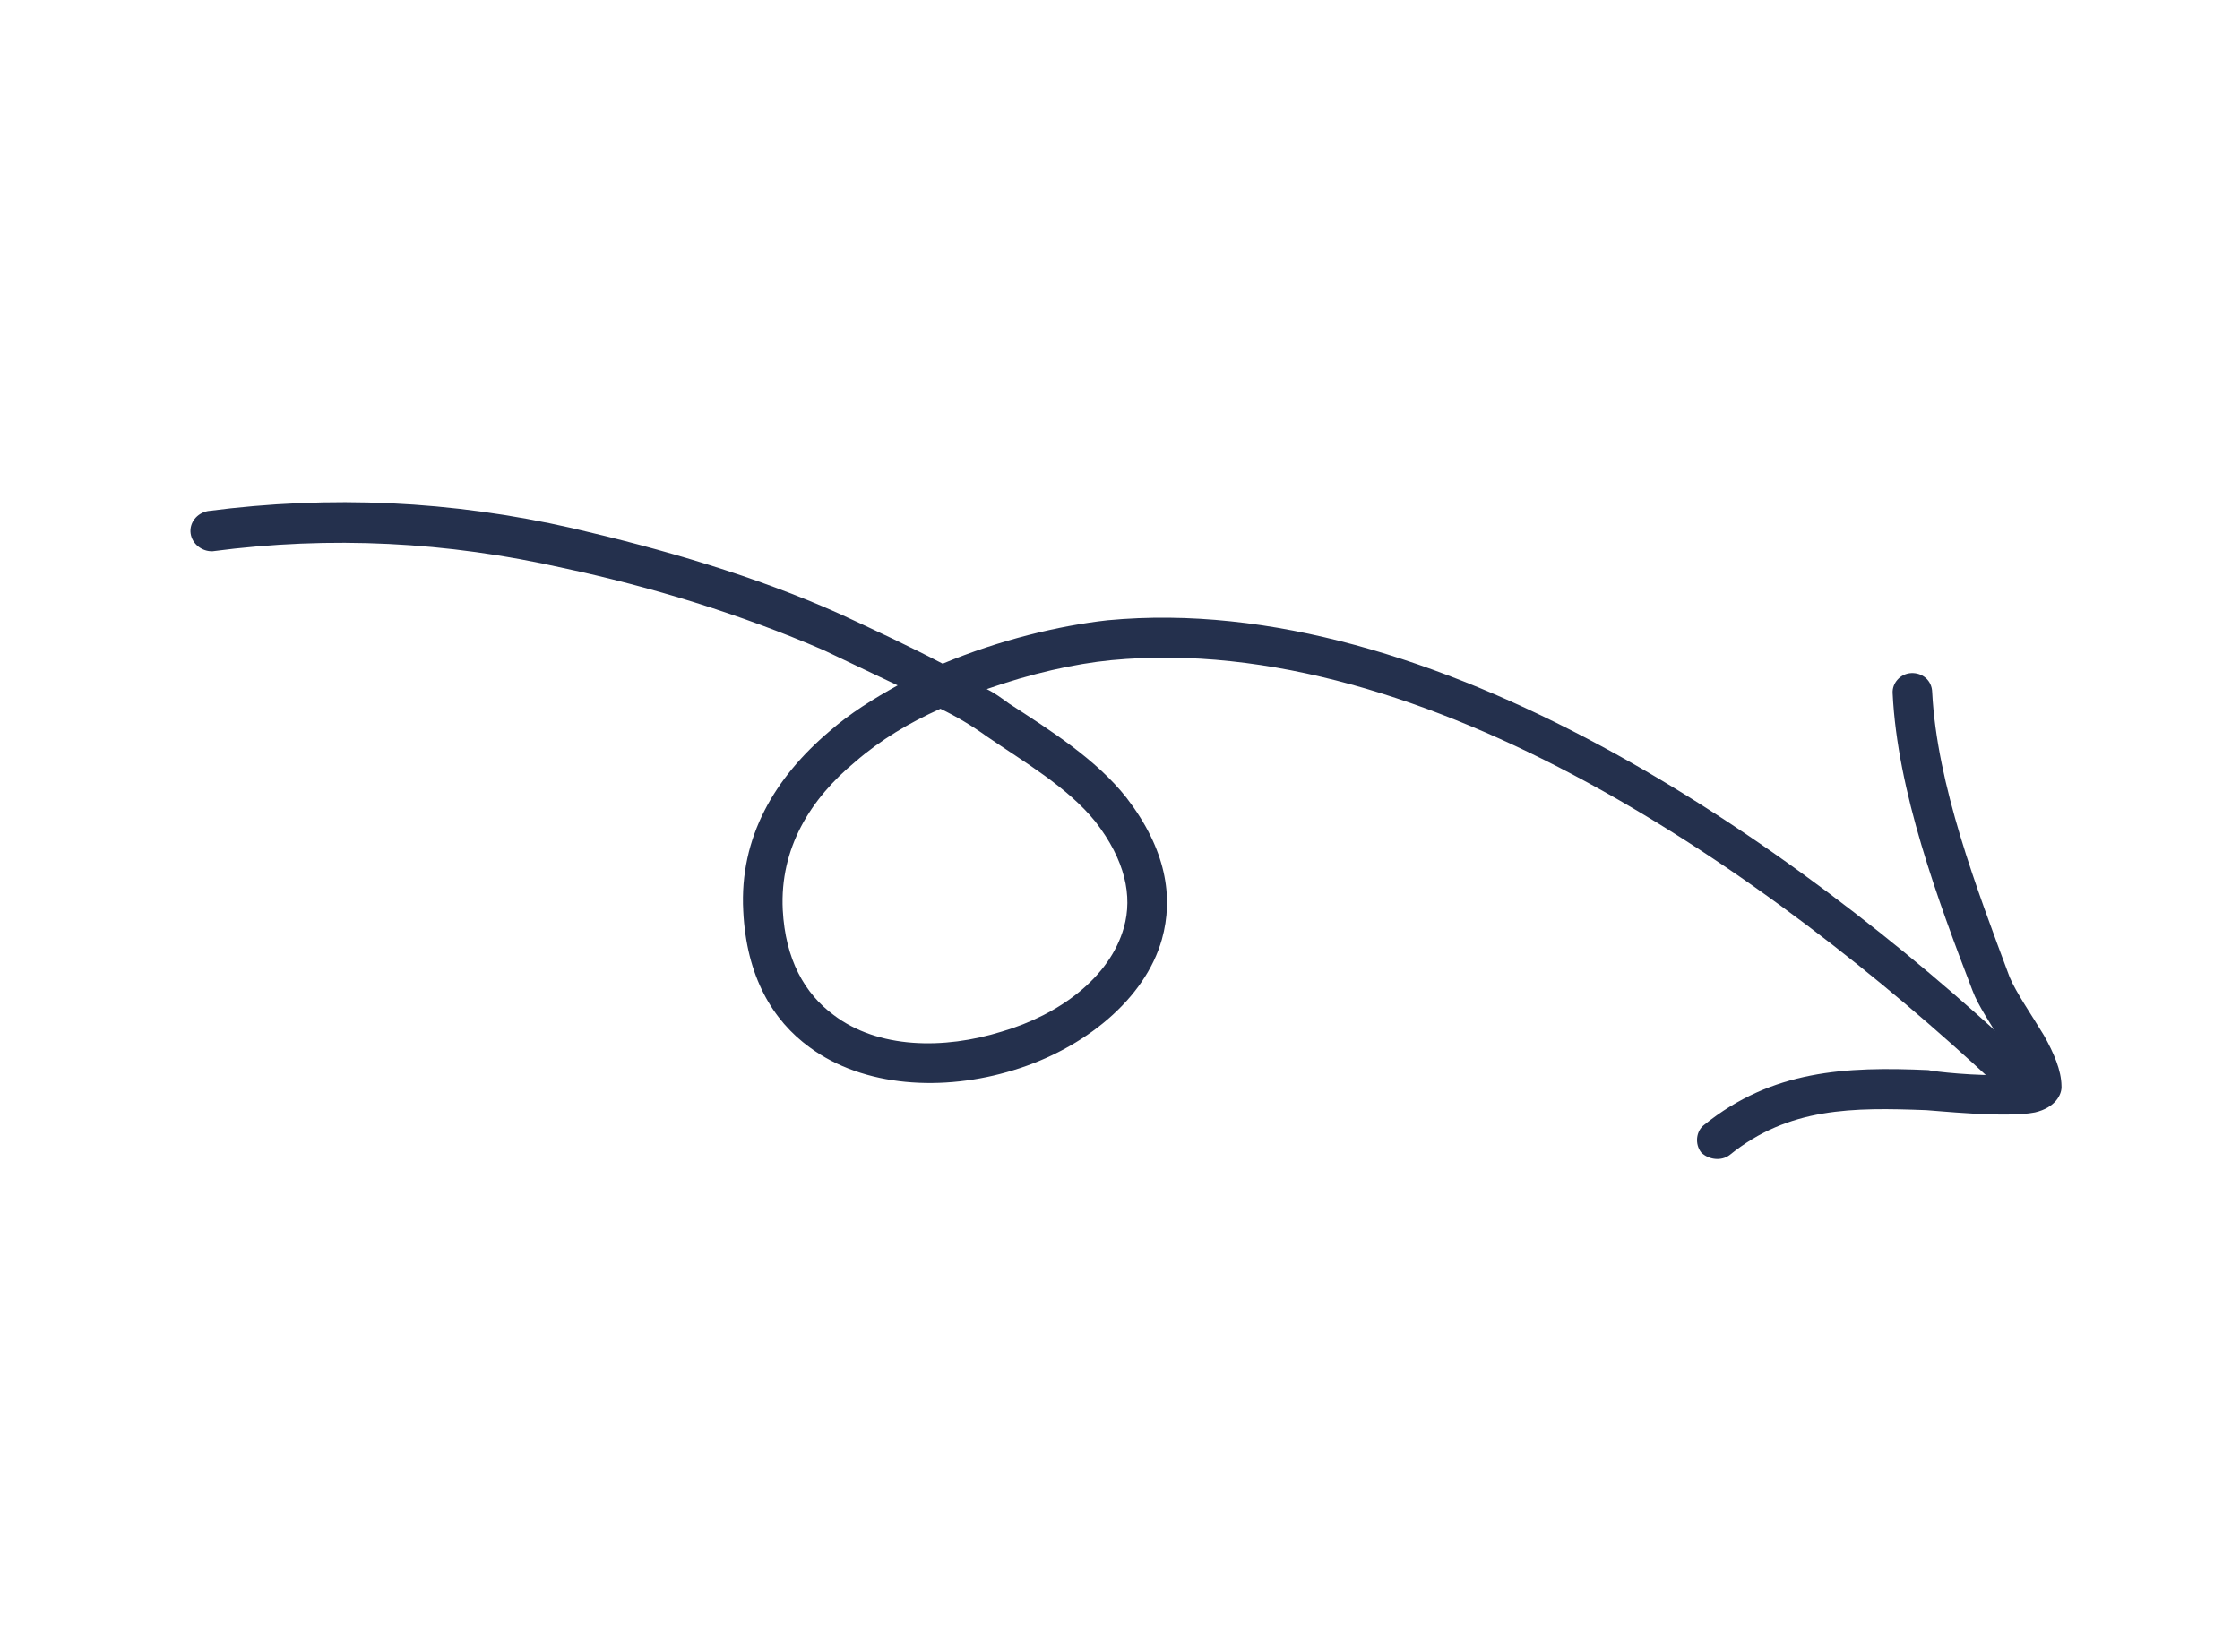 <svg width="122" height="90" viewBox="0 0 122 90" fill="none" xmlns="http://www.w3.org/2000/svg">
<g clip-path="url(#clip0_4688_11164)">
<path fill-rule="evenodd" clip-rule="evenodd" d="M53.743 37.537C54.165 37.743 54.564 38.035 54.961 38.327C57.15 39.747 59.714 41.361 61.36 43.464C63.51 46.256 63.93 48.857 63.281 51.17C62.365 54.424 59.053 57.123 55.198 58.294C51.372 59.473 47.047 59.227 44.097 57.049C42.069 55.58 40.651 53.17 40.481 49.622C40.265 45.602 42.208 42.348 45.18 39.833C46.307 38.847 47.551 38.077 48.892 37.334C47.563 36.698 46.219 36.059 44.856 35.414C40.352 33.461 35.468 31.958 30.67 30.939C24.346 29.509 18.015 29.182 11.585 30.027C11.005 30.054 10.463 29.631 10.382 29.057C10.302 28.482 10.719 27.95 11.322 27.837C18.003 26.968 24.592 27.271 31.162 28.768C36.074 29.91 41.123 31.366 45.742 33.442C47.648 34.326 49.518 35.199 51.343 36.152C54.422 34.864 57.667 34.081 60.328 33.786C78.039 32.116 97.593 45.78 110.084 57.446C110.525 57.841 110.556 58.495 110.148 58.938C109.738 59.38 109.059 59.381 108.618 58.986C96.525 47.704 77.681 34.323 60.533 35.96C58.516 36.153 56.113 36.702 53.743 37.537ZM51.22 38.607C52.093 39.027 52.936 39.531 53.754 40.12C55.742 41.486 58.139 42.87 59.658 44.755C61.284 46.852 61.694 48.806 61.213 50.52C60.443 53.26 57.677 55.278 54.568 56.19C51.406 57.179 47.813 57.131 45.392 55.279C43.826 54.119 42.774 52.268 42.632 49.558C42.468 46.196 44.142 43.515 46.576 41.5C47.95 40.305 49.547 39.353 51.22 38.607Z" fill="#24304D"/>
<path fill-rule="evenodd" clip-rule="evenodd" d="M109.958 58.517C109.771 58.005 109.434 57.454 109.095 56.901C108.453 55.807 107.736 54.784 107.434 53.965C105.542 49.031 103.336 43.091 103.082 37.77C103.043 37.207 103.507 36.687 104.103 36.663C104.698 36.64 105.219 37.057 105.235 37.706C105.494 42.752 107.659 48.405 109.452 53.22C109.794 54.05 110.656 55.295 111.319 56.396C111.869 57.374 112.266 58.31 112.277 59.143C112.316 59.614 111.936 60.341 110.829 60.595C109.273 60.912 105.304 60.486 104.912 60.472C100.948 60.324 97.431 60.296 94.194 62.923C93.738 63.261 93.06 63.17 92.663 62.786C92.289 62.317 92.372 61.602 92.828 61.264C96.512 58.296 100.515 58.087 105.025 58.291C105.296 58.364 107.664 58.635 109.385 58.546C109.579 58.507 109.767 58.557 109.958 58.517Z" fill="#24304D"/>
</g>
<defs>
<clipPath id="clip0_4688_11164">
<rect width="62.566" height="109.083" fill="white" transform="matrix(0.261 -0.965 -0.965 -0.261 105.695 89.441)"/>
</clipPath>
</defs>
</svg>
